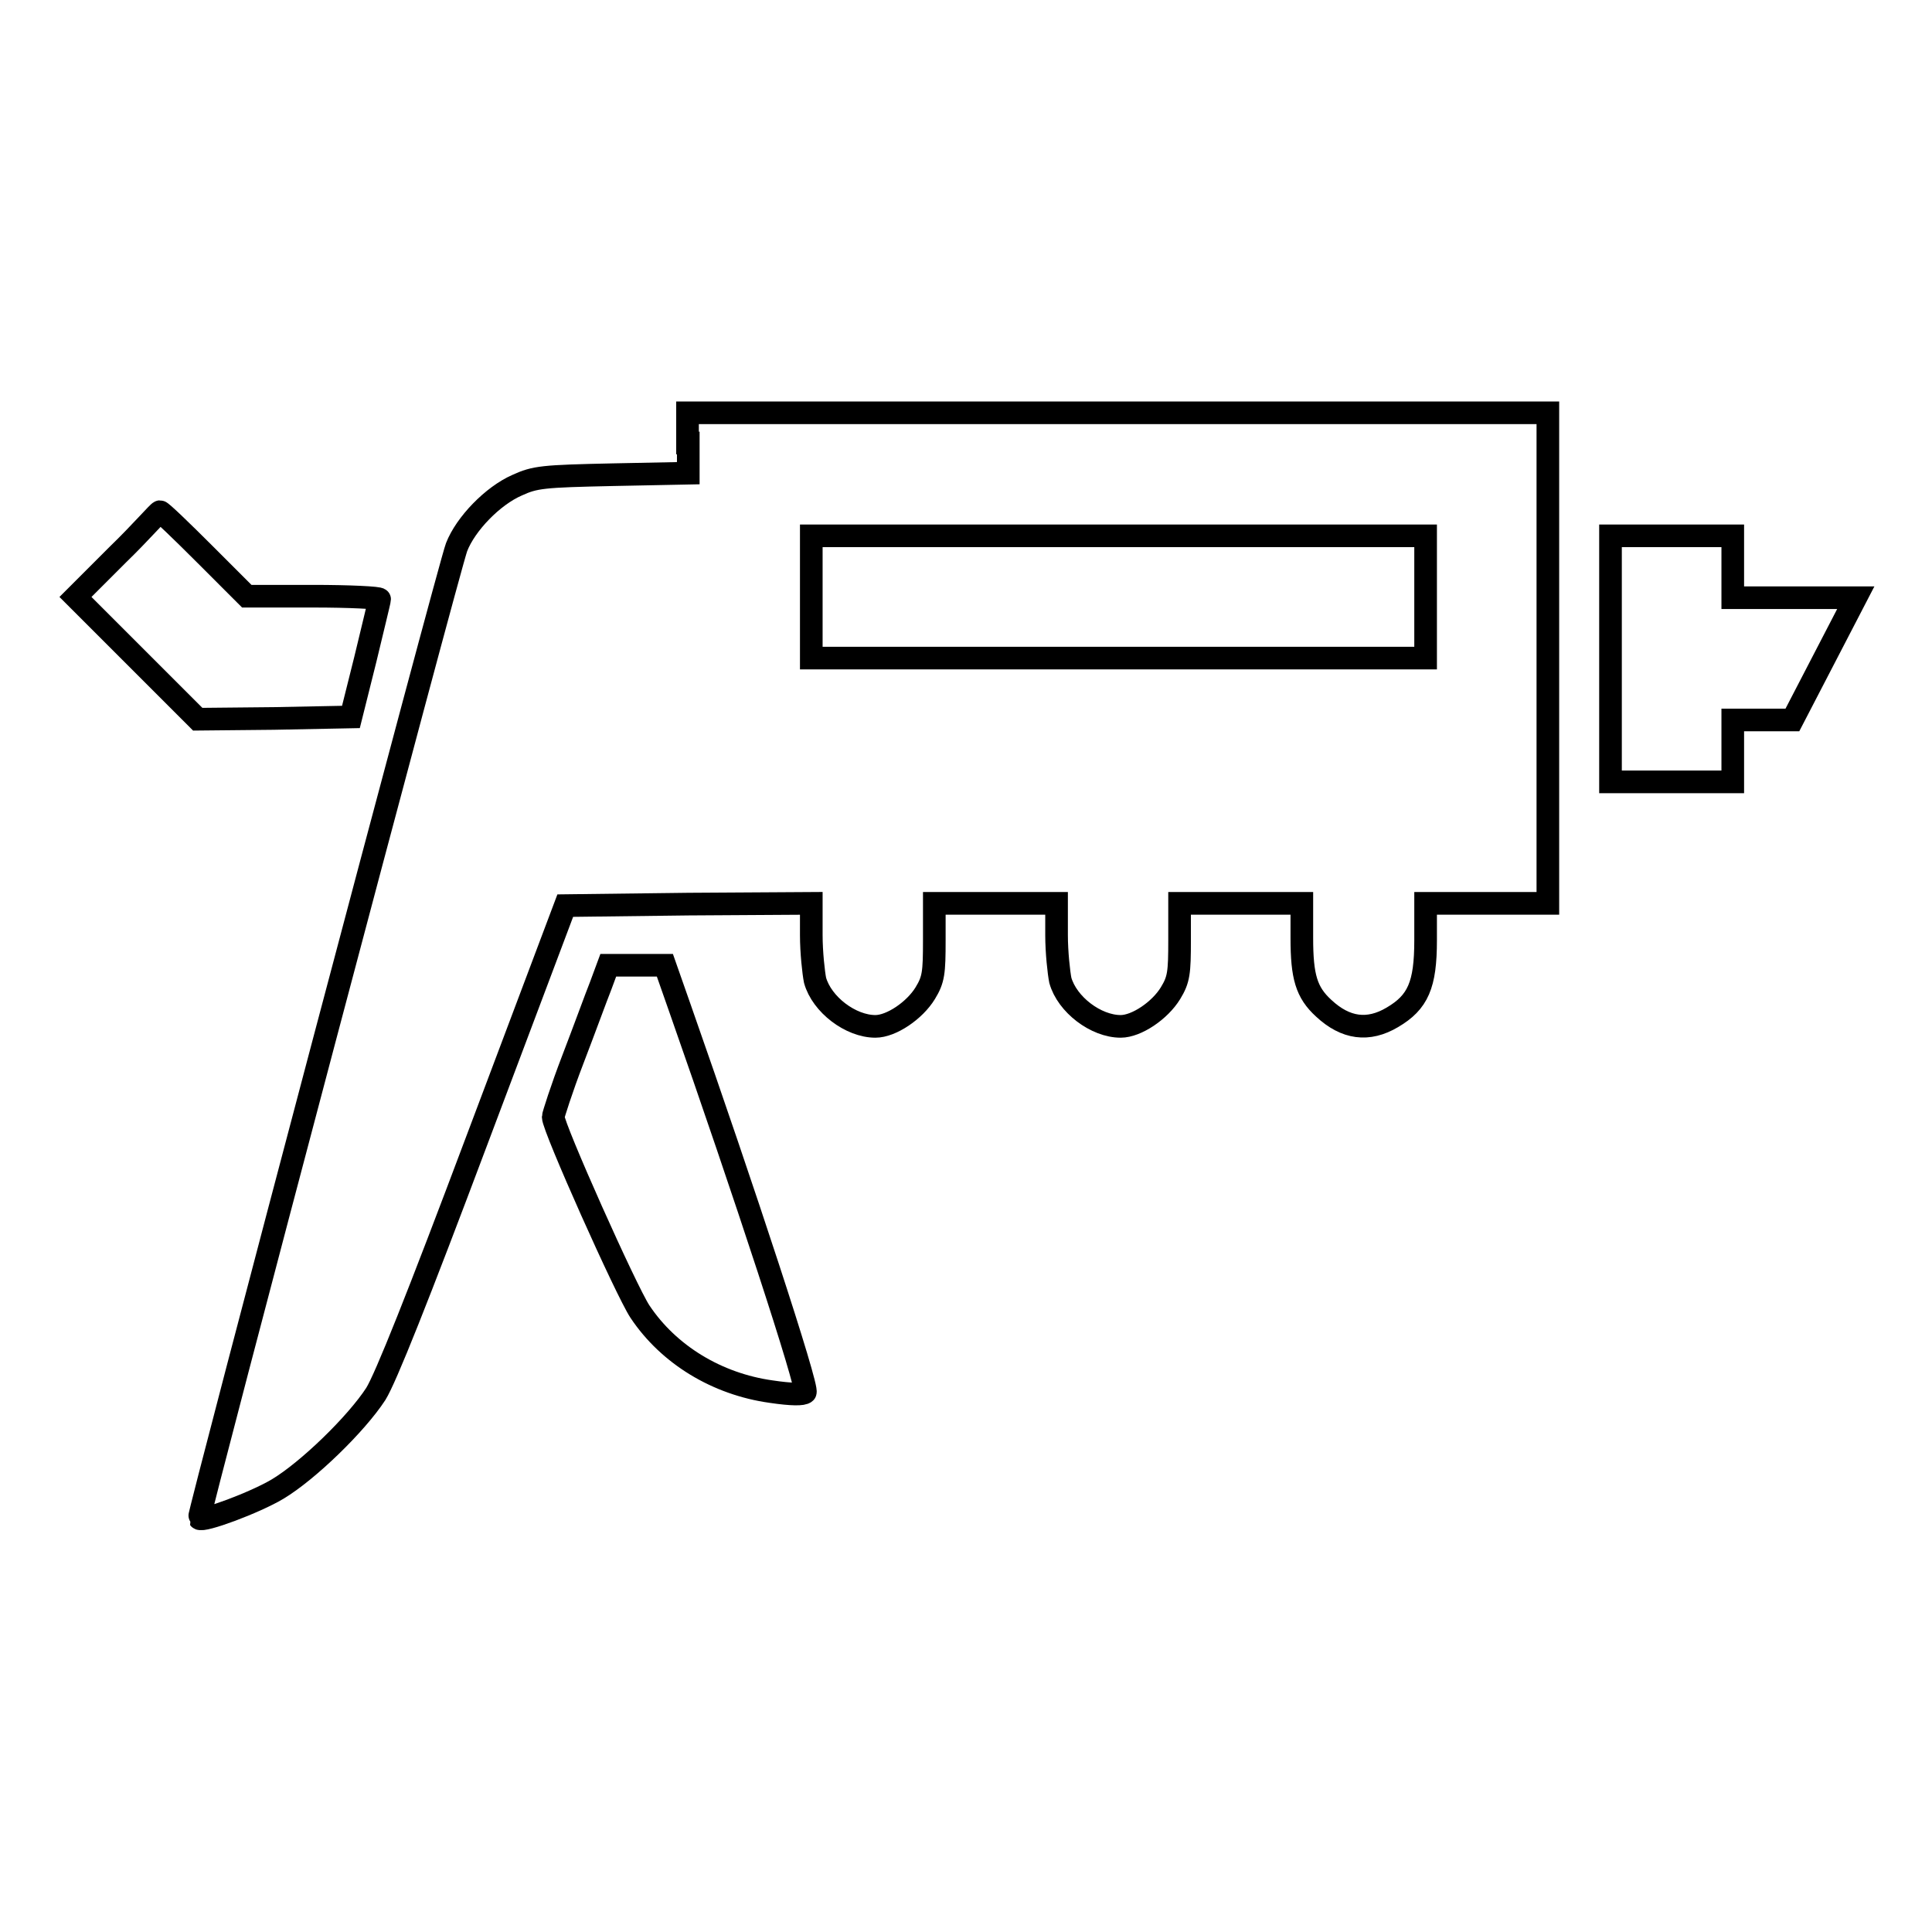 <?xml version="1.0" encoding="utf-8"?>
<!-- Svg Vector Icons : http://www.onlinewebfonts.com/icon -->
<!DOCTYPE svg PUBLIC "-//W3C//DTD SVG 1.1//EN" "http://www.w3.org/Graphics/SVG/1.1/DTD/svg11.dtd">
<svg version="1.1" xmlns="http://www.w3.org/2000/svg" xmlns:xlink="http://www.w3.org/1999/xlink" x="0px" y="0px" viewBox="0 0 256 256" enable-background="new 0 0 256 256" xml:space="preserve">
<g><g><g><path stroke-width="3" fill-opacity="0" stroke="#000000"  d="M91.2,58.7v4l-10,0.2c-9.3,0.2-10.3,0.3-12.7,1.4c-3.2,1.4-6.8,5.1-8,8.2c-1,2.6-34.3,128.4-34.1,128.7c0.4,0.5,7.4-2.1,10.4-3.9c4-2.4,10.4-8.6,13-12.6c1.3-2.1,5.5-12.6,13.5-33.9l11.6-30.8l16.3-0.2l16.3-0.1v4.2c0,2.3,0.3,5,0.5,6c0.9,3.2,4.7,6.1,8,6.1c2.1,0,5.2-2.1,6.6-4.4c1.1-1.8,1.2-2.7,1.2-7v-4.9h8.1h8.1v4.2c0,2.3,0.3,5,0.5,6c0.9,3.2,4.7,6.1,8,6.1c2.1,0,5.2-2.1,6.6-4.4c1.1-1.8,1.2-2.7,1.2-7v-4.9h8.1h8.1v4.6c0,5.1,0.6,7.2,2.9,9.3c2.9,2.7,5.9,3.1,9.1,1.2c3.4-2,4.4-4.3,4.4-10.2v-4.9h8.1h8.1V87.3V54.7h-57h-57V58.7z M188.9,79.1v8.1h-40.7h-40.7v-8.1V71h40.7h40.7V79.1L188.9,79.1z"/><path stroke-width="3" fill-opacity="0" stroke="#000000"  d="M15.6,73.5L10,79.1l8.1,8.1l8.1,8.1l10.1-0.1l10.2-0.2l1.9-7.6c1-4.2,1.9-7.8,1.9-8c0-0.2-4-0.4-8.8-0.4h-8.8l-5.6-5.6c-3.1-3.1-5.7-5.6-5.9-5.6S18.7,70.5,15.6,73.5z"/><path stroke-width="3" fill-opacity="0" stroke="#000000"  d="M213.4,87.3v16.3h8.1h8.1v-4.1v-4.1h4h3.9l4.2-8.1l4.2-8.1h-8.1h-8.2v-4.1V71h-8.1h-8.1V87.3z"/><path stroke-width="3" fill-opacity="0" stroke="#000000"  d="M79.6,130.6c-0.6,1.5-2.2,5.9-3.7,9.8c-1.5,3.9-2.6,7.4-2.6,7.6c0,1.4,9.7,23.1,11.5,25.8c3.8,5.7,10.2,9.6,17.4,10.6c2.7,0.4,4.2,0.4,4.5,0.1c0.5-0.5-8.1-26.7-16.6-50.9l-2-5.7h-3.7h-3.8L79.6,130.6z"/></g></g></g>
</svg>